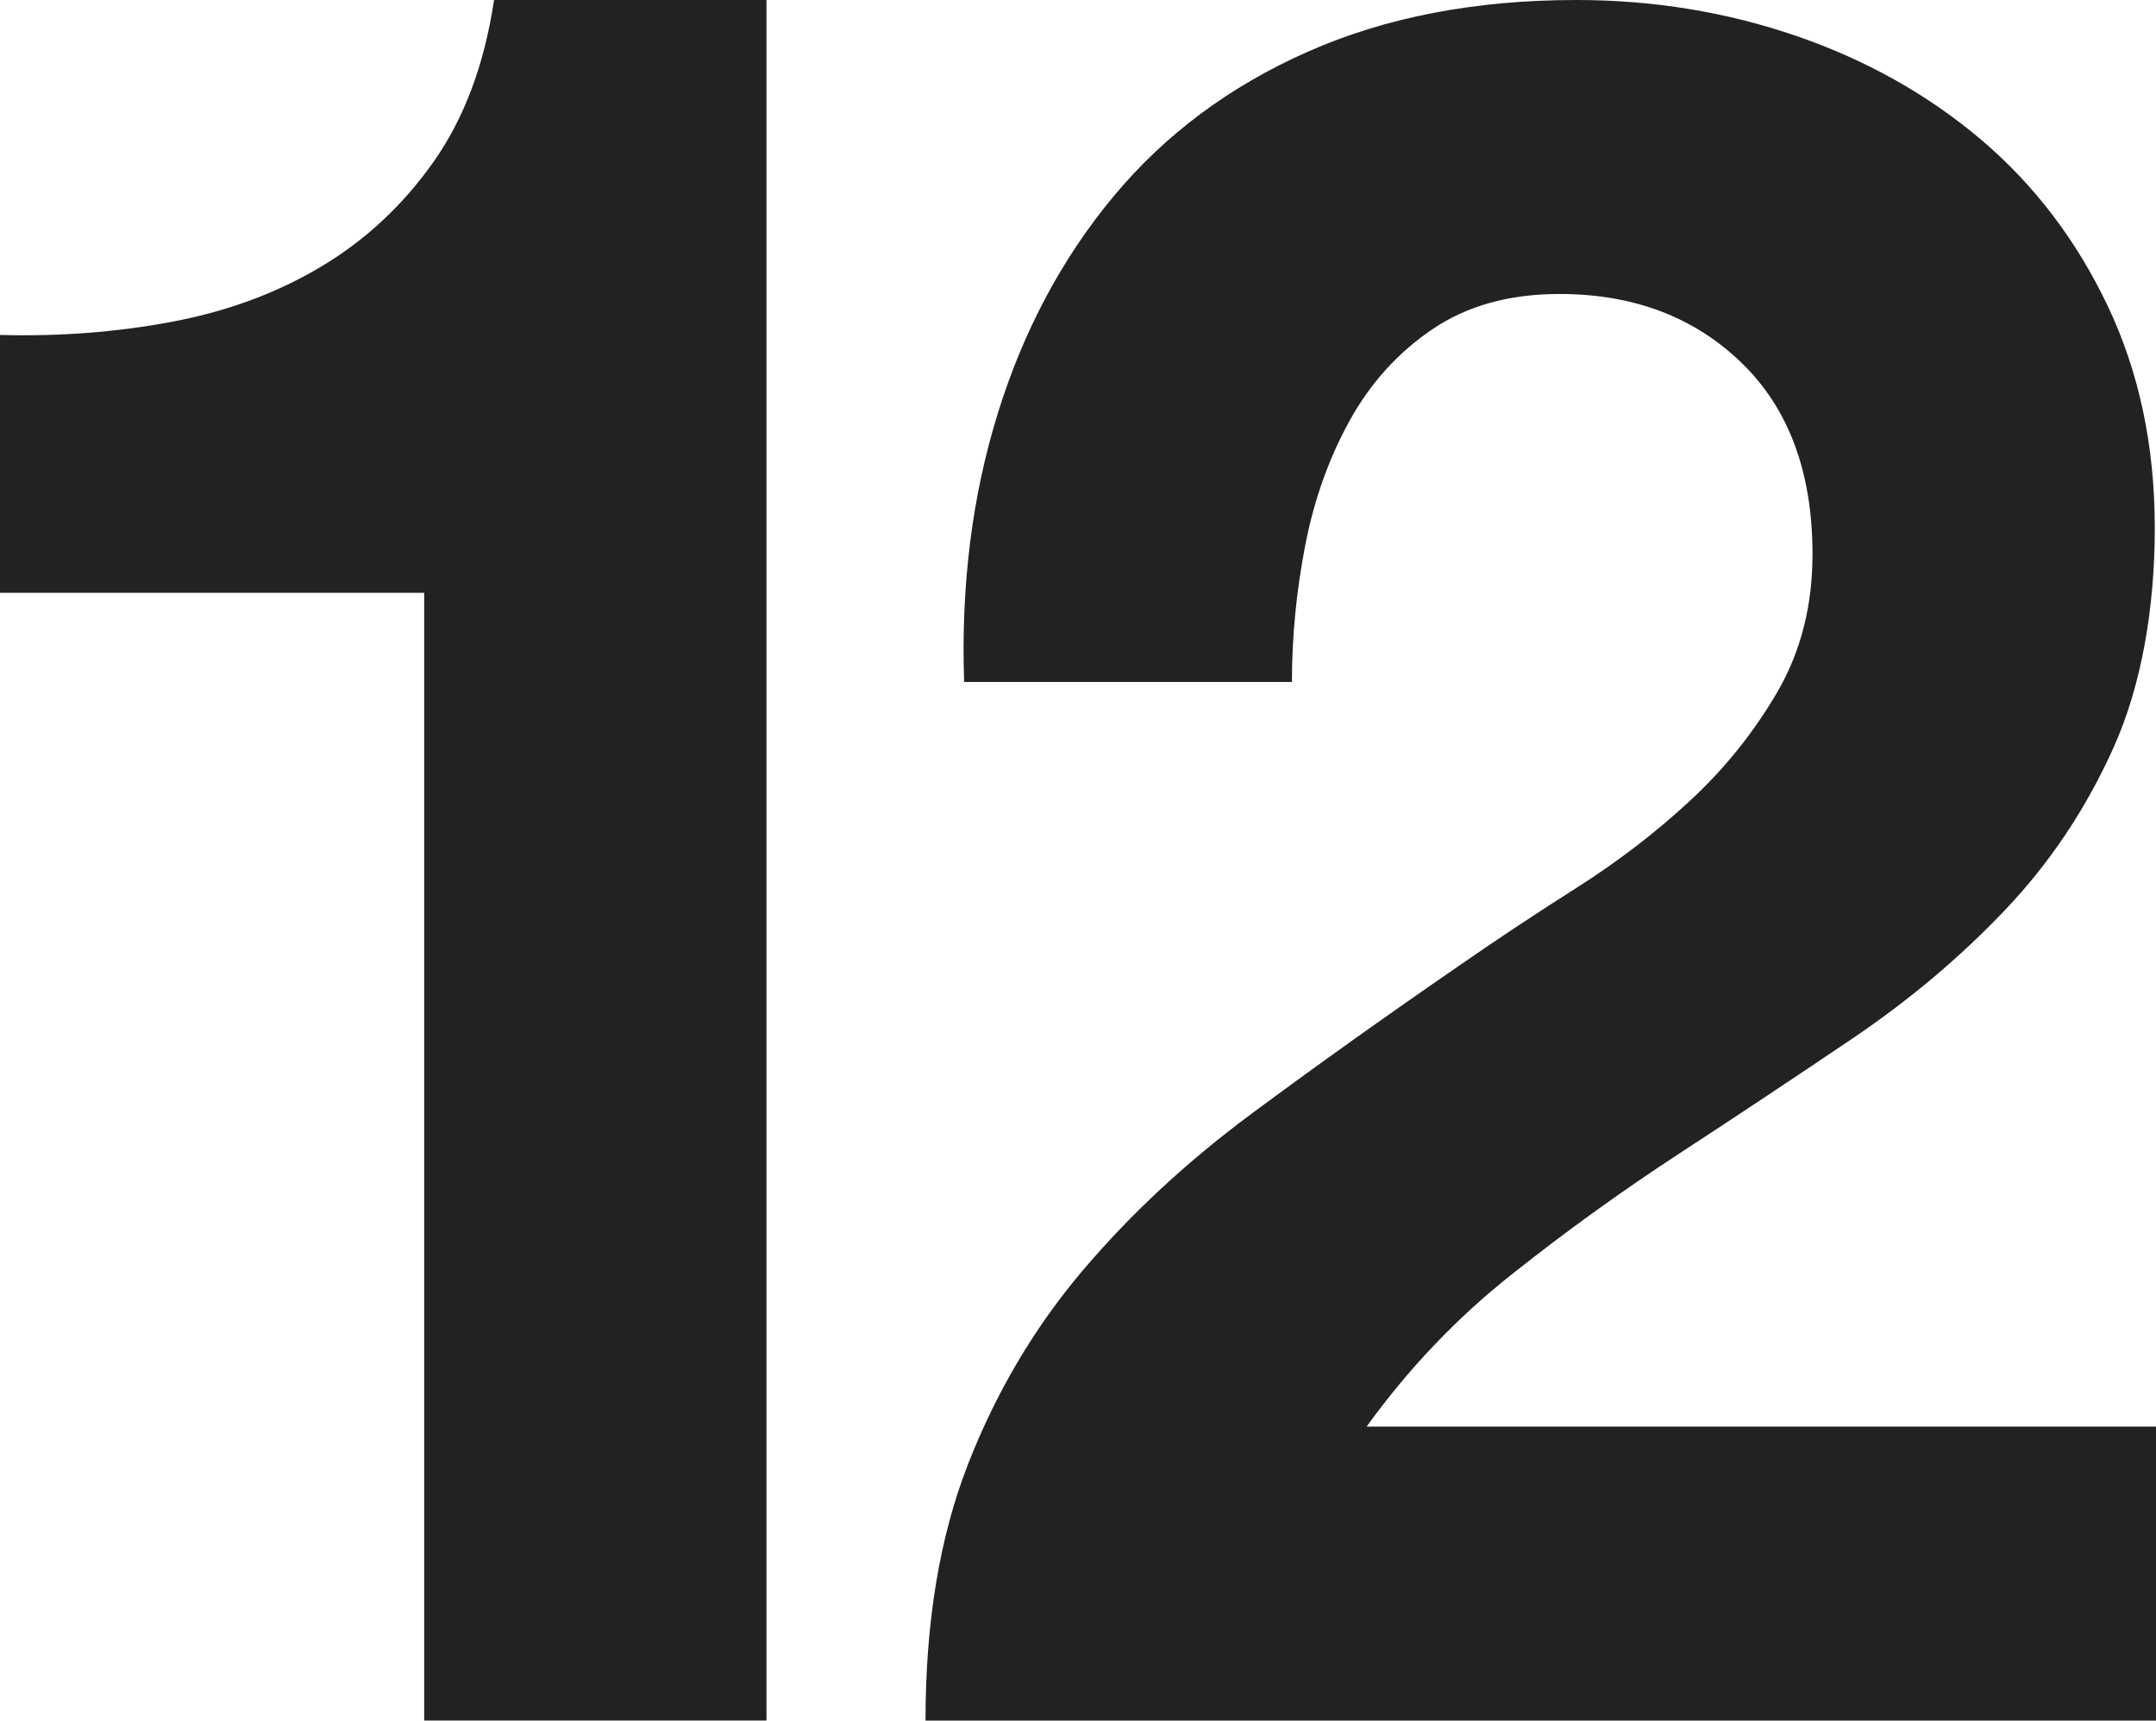 <?xml version="1.0" encoding="UTF-8"?>
<svg id="Layer_1" data-name="Layer 1" xmlns="http://www.w3.org/2000/svg" viewBox="0 0 1000 798.2">
  <defs>
    <style>
      .cls-1 {
        fill: #222220;
      }
    </style>
  </defs>
  <path class="cls-1" d="M196.75,798.2V275.01H0v-119.62c27.56.75,54.22-1.3,79.93-6.15,25.71-4.84,48.81-13.41,69.31-25.72,20.49-12.29,37.82-28.5,51.98-48.63,14.15-20.12,23.47-45.09,27.94-74.9h126.34v798.2h-158.75Z"/>
  <path class="cls-1" d="M462.81,191.73c11.91-38.38,29.81-71.92,53.67-100.62,23.84-28.68,53.83-51.04,89.99-67.07C642.62,8.02,684.16,0,731.12,0c35.77,0,69.88,5.59,102.3,16.77,32.42,11.18,60.91,27.22,85.52,48.08,24.59,20.87,44.15,46.59,58.69,77.13,14.52,30.57,21.8,64.85,21.8,102.86s-6.35,73.41-19.01,101.72c-12.68,28.33-29.45,53.49-50.3,75.47-20.88,22-44.54,41.92-71,59.81-26.47,17.88-53.1,35.6-79.93,53.1-26.84,17.52-52.94,36.33-78.26,56.46-25.35,20.11-47.7,43.59-67.07,70.42h366.14v136.38H429.27c0-45.45,6.52-84.97,19.56-118.51,13.03-33.54,30.75-63.52,53.1-89.99,22.37-26.44,48.63-50.86,78.83-73.22,30.18-22.37,62.03-45.09,95.59-68.19,17.13-11.91,35.38-24.04,54.77-36.34,19.37-12.29,37.07-25.89,53.1-40.8,16.01-14.9,29.44-31.67,40.25-50.31,10.8-18.62,16.21-39.86,16.21-63.72,0-38.01-11.01-67.63-32.99-88.88-21.98-21.24-50.12-31.86-84.4-31.86-23.1,0-42.66,5.41-58.69,16.21-16.03,10.81-28.88,24.98-38.56,42.48-9.69,17.52-16.6,36.89-20.68,58.13-4.1,21.24-6.14,42.31-6.14,63.17h-152.04c-1.51-44.72,3.71-86.26,15.64-124.65Z"/>
</svg>